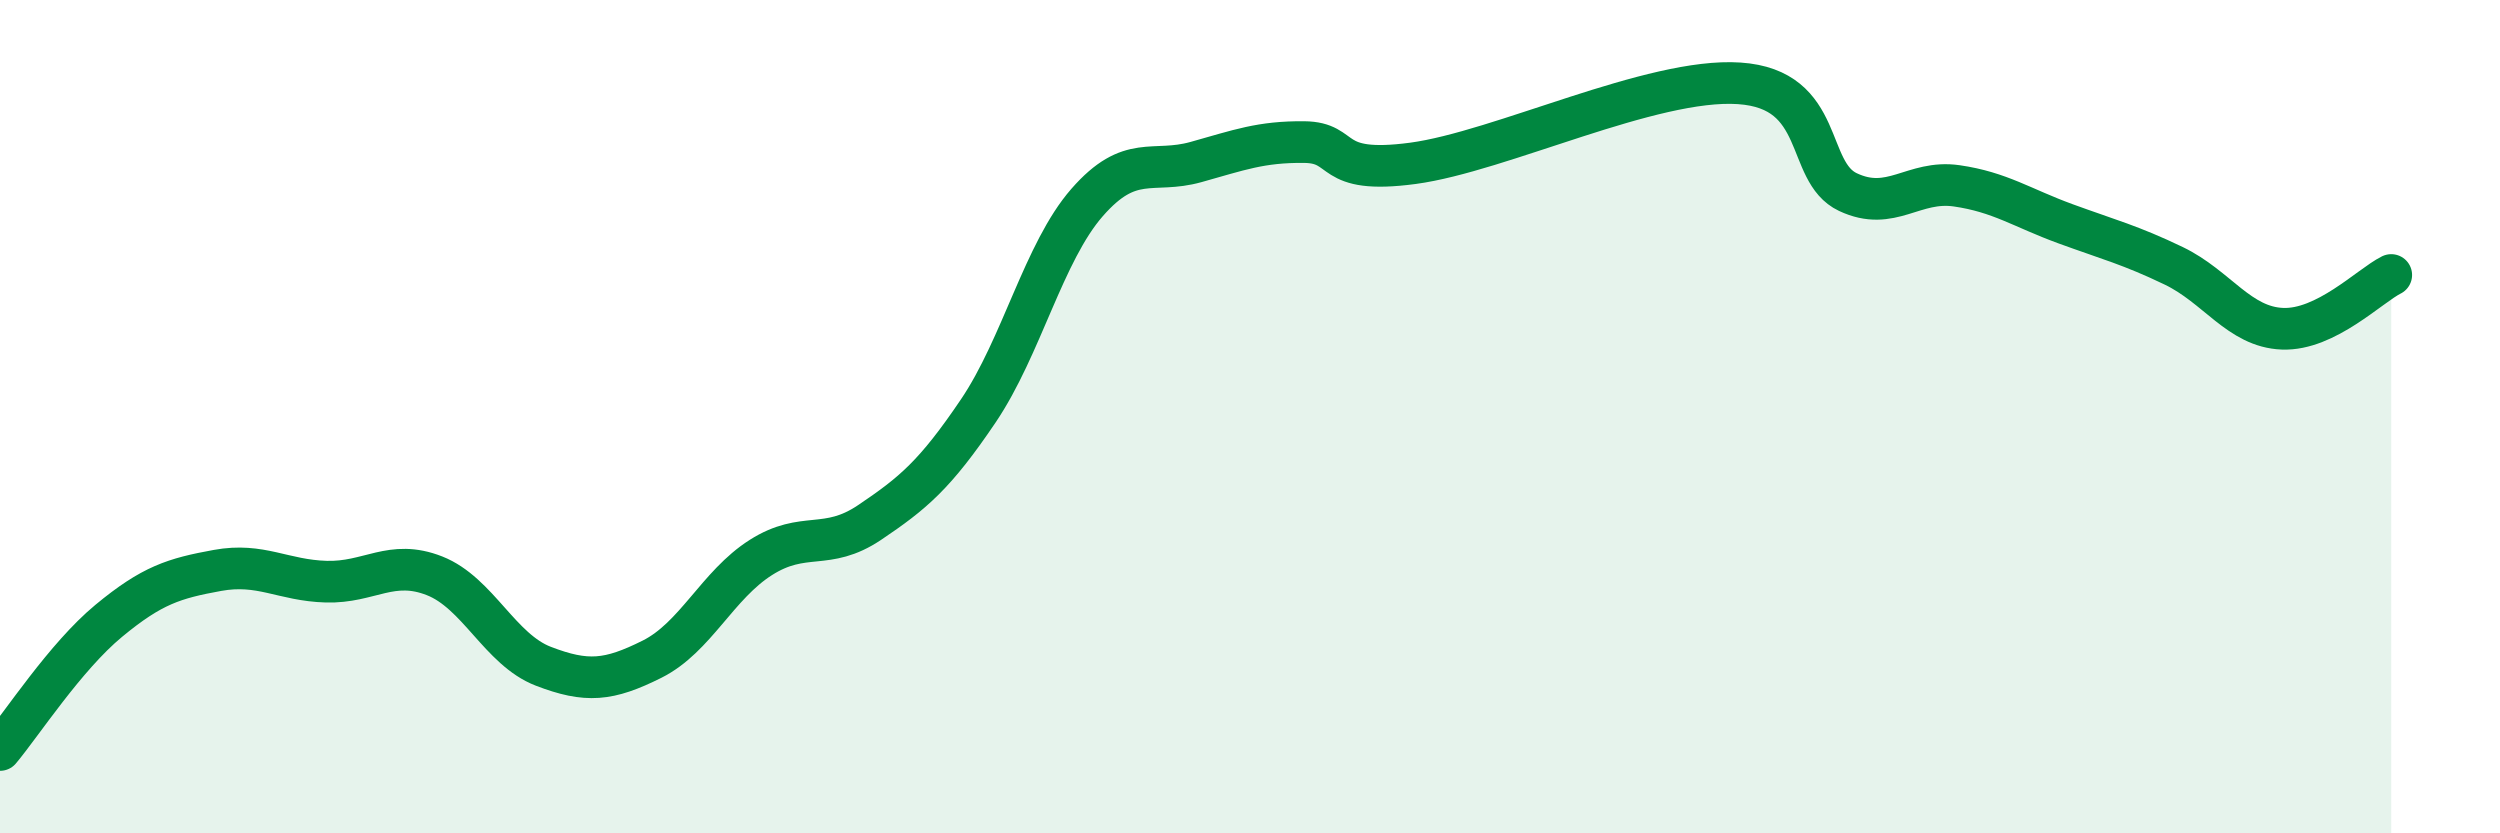 
    <svg width="60" height="20" viewBox="0 0 60 20" xmlns="http://www.w3.org/2000/svg">
      <path
        d="M 0,18 C 0.52,17.38 1.57,15.76 2.61,14.9 C 3.65,14.04 4.18,13.88 5.22,13.69 C 6.26,13.5 6.79,13.93 7.83,13.96 C 8.87,13.99 9.39,13.41 10.43,13.82 C 11.47,14.23 12,15.59 13.04,15.99 C 14.08,16.39 14.61,16.34 15.65,15.82 C 16.69,15.3 17.22,14.04 18.26,13.38 C 19.3,12.72 19.83,13.24 20.87,12.54 C 21.91,11.84 22.44,11.4 23.48,9.86 C 24.52,8.32 25.05,6.05 26.09,4.86 C 27.13,3.67 27.66,4.18 28.7,3.89 C 29.74,3.6 30.26,3.4 31.3,3.41 C 32.34,3.42 31.82,4.2 33.91,3.92 C 36,3.64 39.65,1.86 41.74,2 C 43.83,2.14 43.31,4.12 44.35,4.61 C 45.39,5.1 45.92,4.31 46.96,4.46 C 48,4.61 48.53,4.99 49.57,5.37 C 50.61,5.75 51.13,5.88 52.17,6.38 C 53.21,6.88 53.74,7.85 54.78,7.89 C 55.82,7.93 56.87,6.86 57.39,6.6L57.39 20L0 20Z"
        fill="#008740"
        opacity="0.1"
        stroke-linecap="round"
        stroke-linejoin="round"
      />
      <path
        d="M 0,18 C 0.52,17.38 1.57,15.76 2.61,14.9 C 3.65,14.04 4.18,13.88 5.22,13.69 C 6.26,13.5 6.79,13.93 7.83,13.96 C 8.87,13.99 9.39,13.41 10.43,13.82 C 11.47,14.23 12,15.59 13.04,15.99 C 14.08,16.39 14.61,16.34 15.65,15.82 C 16.69,15.3 17.22,14.04 18.26,13.38 C 19.3,12.72 19.83,13.24 20.87,12.54 C 21.91,11.84 22.44,11.4 23.48,9.86 C 24.52,8.32 25.05,6.05 26.09,4.86 C 27.13,3.67 27.66,4.18 28.7,3.89 C 29.74,3.6 30.26,3.4 31.3,3.41 C 32.34,3.42 31.82,4.2 33.91,3.92 C 36,3.64 39.65,1.86 41.74,2 C 43.83,2.14 43.31,4.12 44.35,4.61 C 45.39,5.1 45.92,4.31 46.96,4.46 C 48,4.61 48.53,4.99 49.57,5.37 C 50.61,5.75 51.13,5.88 52.17,6.38 C 53.21,6.88 53.74,7.85 54.78,7.89 C 55.82,7.93 56.87,6.86 57.39,6.6"
        stroke="#008740"
        stroke-width="1"
        fill="none"
        stroke-linecap="round"
        stroke-linejoin="round"
      />
    </svg>
  